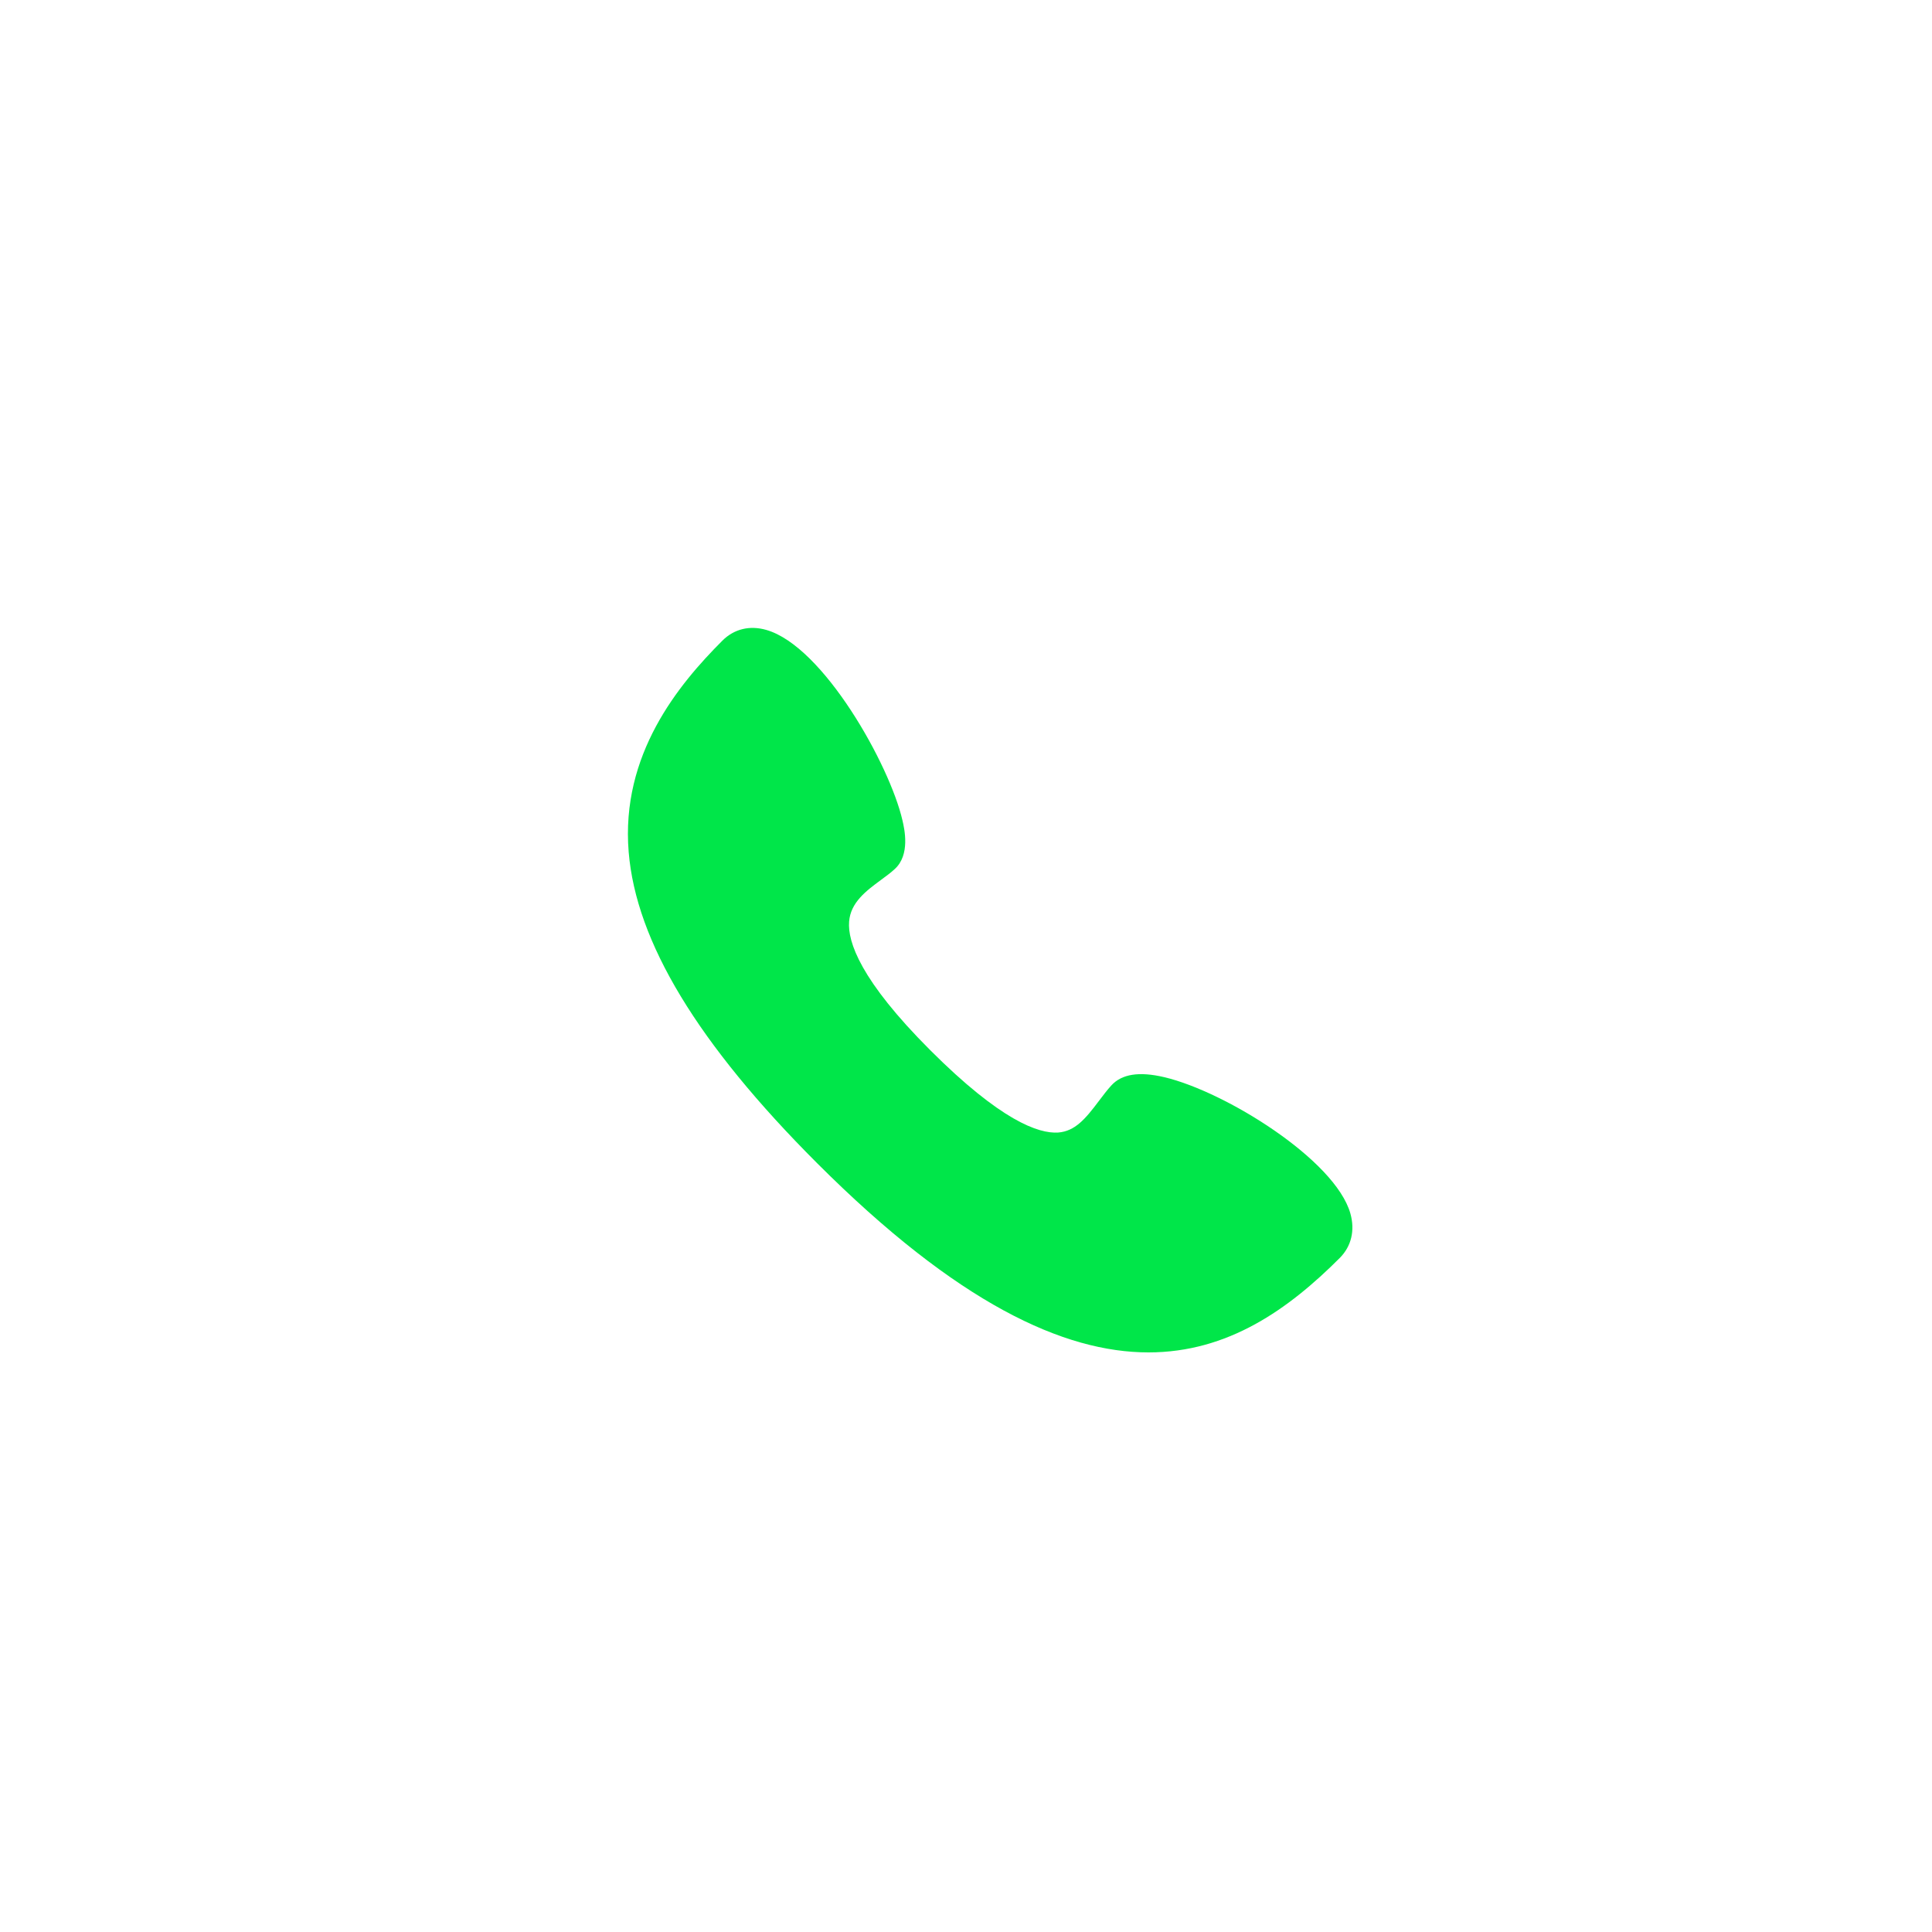 <?xml version="1.0" encoding="UTF-8"?>
<svg width="40px" height="40px" viewBox="0 0 40 40" version="1.1" xmlns="http://www.w3.org/2000/svg" xmlns:xlink="http://www.w3.org/1999/xlink">
    <title>编组备份</title>
    <g id="页面-1" stroke="none" stroke-width="1" fill="none" fill-rule="evenodd">
        <g id="移动端" transform="translate(-16, -127)" fill-rule="nonzero">
            <g id="编组备份" transform="translate(16, 127)">
                <path d="M0,20 C0,31.046 8.954,40 20,40 C31.046,40 40,31.046 40,20 C40,8.954 31.046,0 20,0 C8.954,0 0,8.954 0,20 Z" id="路径"></path>
                <g id="编组" transform="translate(13, 13)" fill="#00E649">
                    <path d="M14.958,12.123 C14.643,11.012 12.369,9.6 11.106,9.302 C10.584,9.179 10.224,9.236 10.008,9.474 C9.923,9.567 9.84,9.677 9.753,9.792 C9.468,10.172 9.255,10.421 8.907,10.448 C8.502,10.474 7.72,10.203 6.259,8.742 C4.814,7.297 4.547,6.498 4.58,6.081 C4.61,5.685 4.93,5.446 5.241,5.217 C5.348,5.138 5.446,5.066 5.524,4.993 C5.85,4.699 5.725,4.159 5.684,3.983 C5.419,2.834 4.046,0.38 2.866,0.042 C2.522,-0.057 2.199,0.022 1.958,0.262 C1.043,1.177 -0.15,2.623 0.016,4.639 C0.169,6.502 1.446,8.61 3.918,11.083 C6.821,13.986 9.024,15 10.778,15 C12.427,15 13.678,14.106 14.74,13.043 C14.978,12.803 15.057,12.475 14.958,12.123 Z" id="路径"></path>
                </g>
            </g>
        </g>
    </g>
</svg>